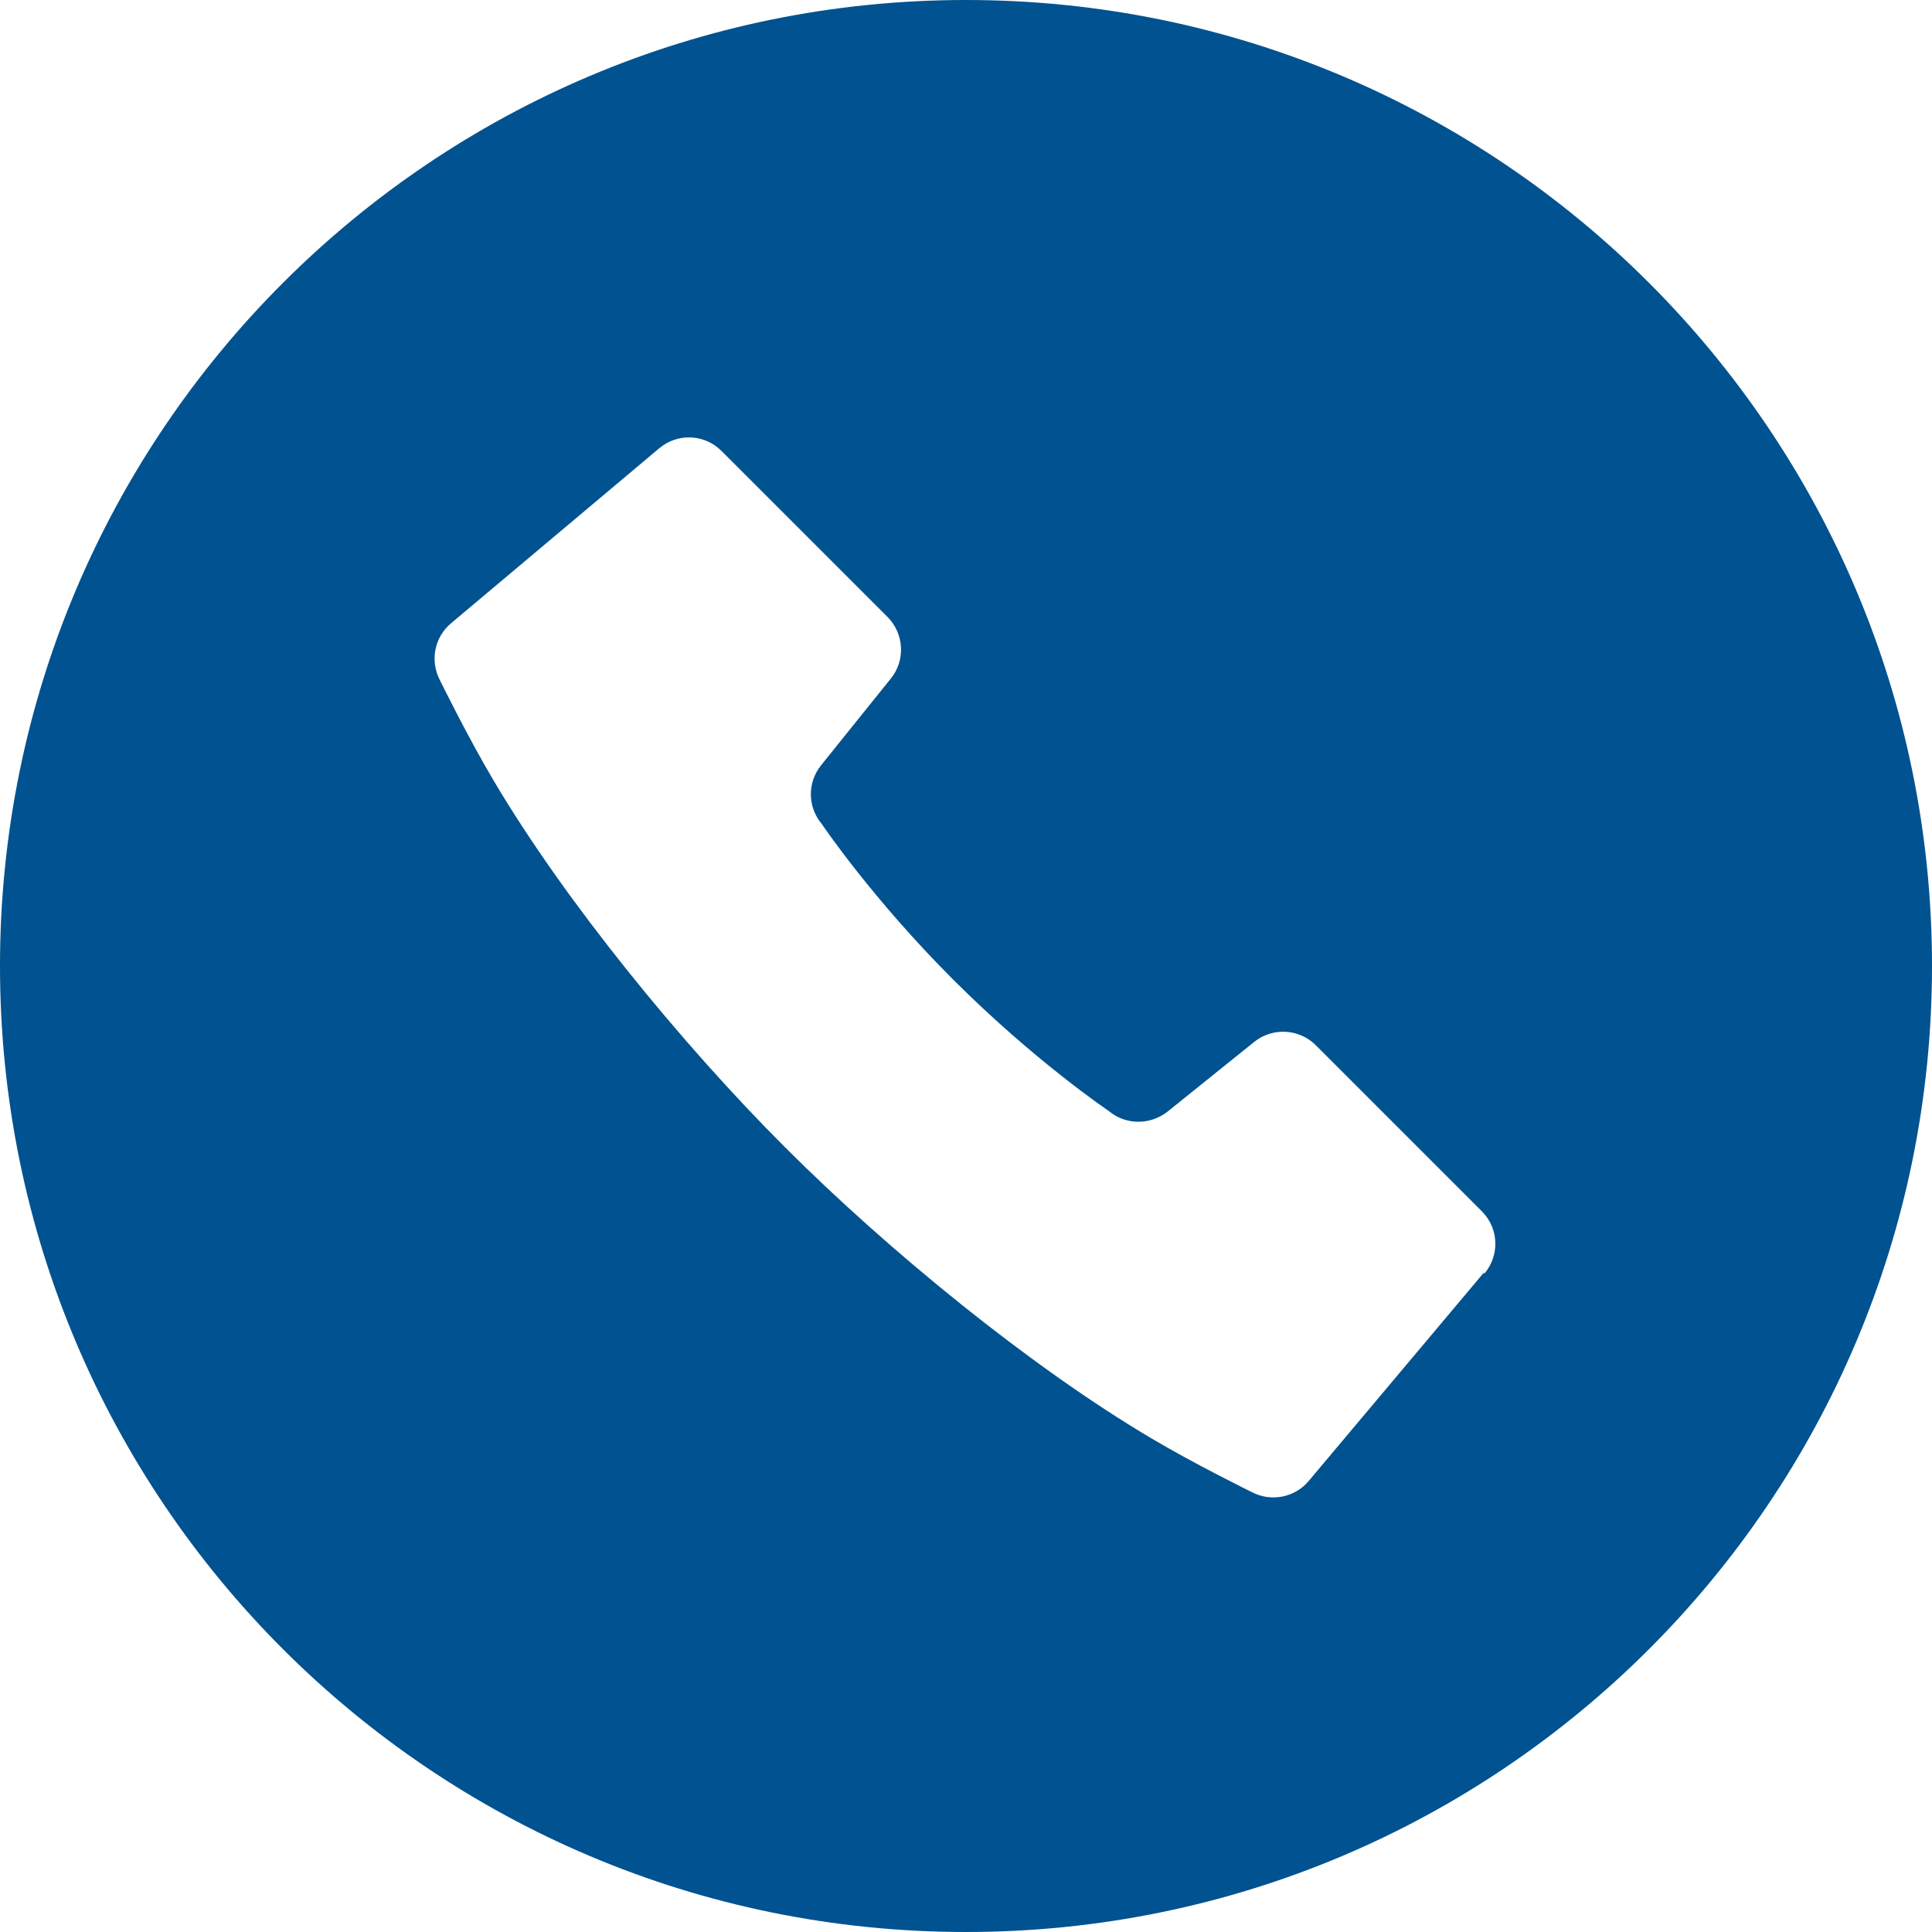 <?xml version="1.0" encoding="UTF-8"?>
<svg id="_x32_" xmlns="http://www.w3.org/2000/svg" version="1.1" viewBox="0 0 512 512">
  <!-- Generator: Adobe Illustrator 29.5.1, SVG Export Plug-In . SVG Version: 2.1.0 Build 141)  -->
  <defs>
    <style>
      .st0 {
        fill: #005290;
      }
    </style>
  </defs>
  <path class="st0" d="M256,0C114.6,0,0,114.6,0,256s114.6,256,256,256,256-114.6,256-256S397.4,0,256,0ZM393.2,337.3l-46.4,55.2c-3.7,4.4-10,5.6-15.1,2.9,0,0-15.1-7.4-26.7-14.3-31.9-18.9-69.6-49.7-97-77.1-27.4-27.4-58.2-65.1-77.1-97-6.9-11.6-14.3-26.7-14.3-26.7-2.7-5.1-1.5-11.4,2.9-15.1l55.2-46.4c4.9-4.1,12-3.8,16.5.7l44,44c4.4,4.4,4.8,11.5.9,16.3l-18.5,23c-3.7,4.6-3.6,11.1.2,15.6,0,0,13.2,19.6,34.8,41.2,21.6,21.6,41.2,34.8,41.2,34.8,4.5,3.8,11,3.8,15.6.2l23-18.5c4.9-3.9,11.9-3.5,16.3.9l44,44c4.5,4.5,4.8,11.6.7,16.5Z"/>
</svg>